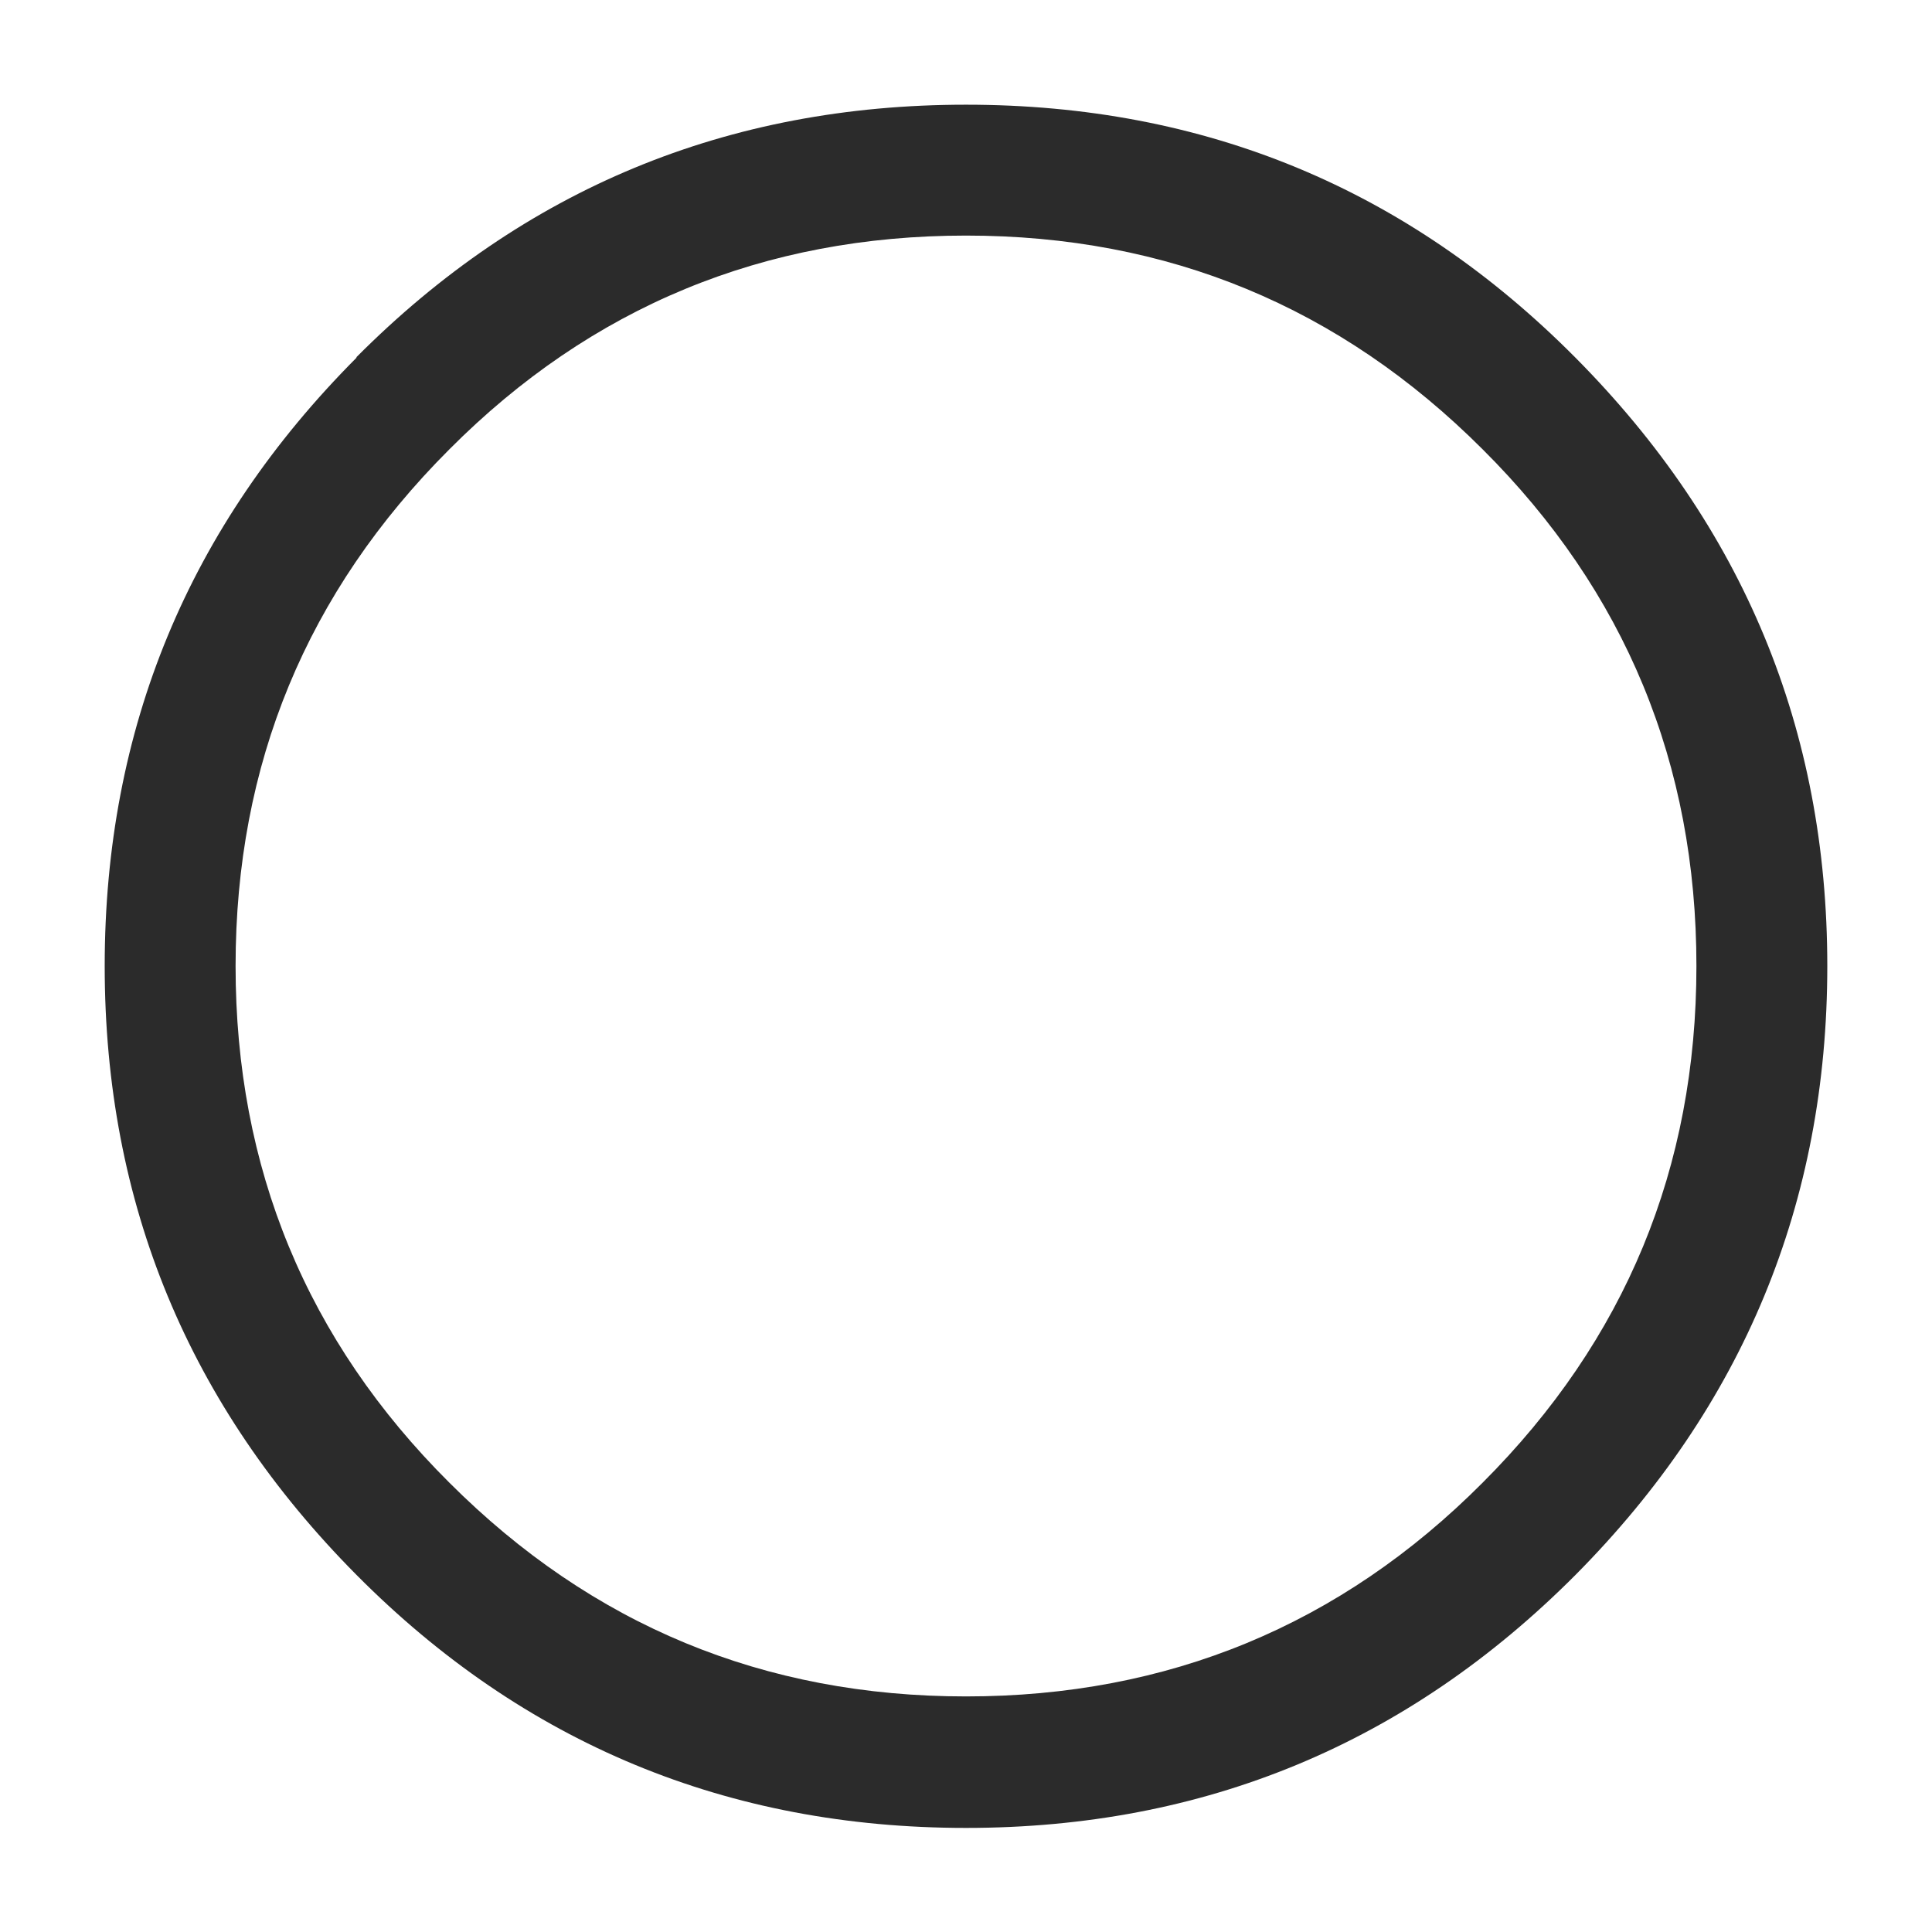 <?xml version="1.0" encoding="UTF-8"?>
<svg id="_レイヤー_2" data-name="レイヤー 2" xmlns="http://www.w3.org/2000/svg" viewBox="0 0 31 31">
  <defs>
    <style>
      .cls-1 {
        fill: none;
      }

      .cls-2 {
        fill: #2b2b2b;
      }

      .cls-3 {
        isolation: isolate;
      }
    </style>
  </defs>
  <g id="_レイヤー_1-2" data-name="レイヤー 1">
    <g>
      <g id="_" data-name=" " class="cls-3">
        <g class="cls-3">
          <path class="cls-2" d="M5.72,5.73C8.41,3.03,11.67,1.68,15.5,1.68s7.09,1.35,9.78,4.06c2.69,2.71,4.04,5.96,4.04,9.76s-1.35,7.06-4.04,9.77c-2.7,2.71-5.96,4.06-9.78,4.06s-7.09-1.35-9.78-4.06c-2.69-2.71-4.04-5.96-4.04-9.77s1.35-7.06,4.04-9.76ZM7.21,23.79c2.29,2.29,5.05,3.43,8.29,3.43s6.01-1.14,8.29-3.43c2.29-2.29,3.43-5.05,3.43-8.29s-1.14-6.01-3.43-8.29c-2.29-2.29-5.05-3.43-8.29-3.43s-6.01,1.14-8.29,3.43c-2.29,2.29-3.43,5.05-3.43,8.29s1.14,6.01,3.43,8.29Z"/>
        </g>
      </g>
      <rect class="cls-1" width="31" height="31"/>
    </g>
  </g>
</svg>